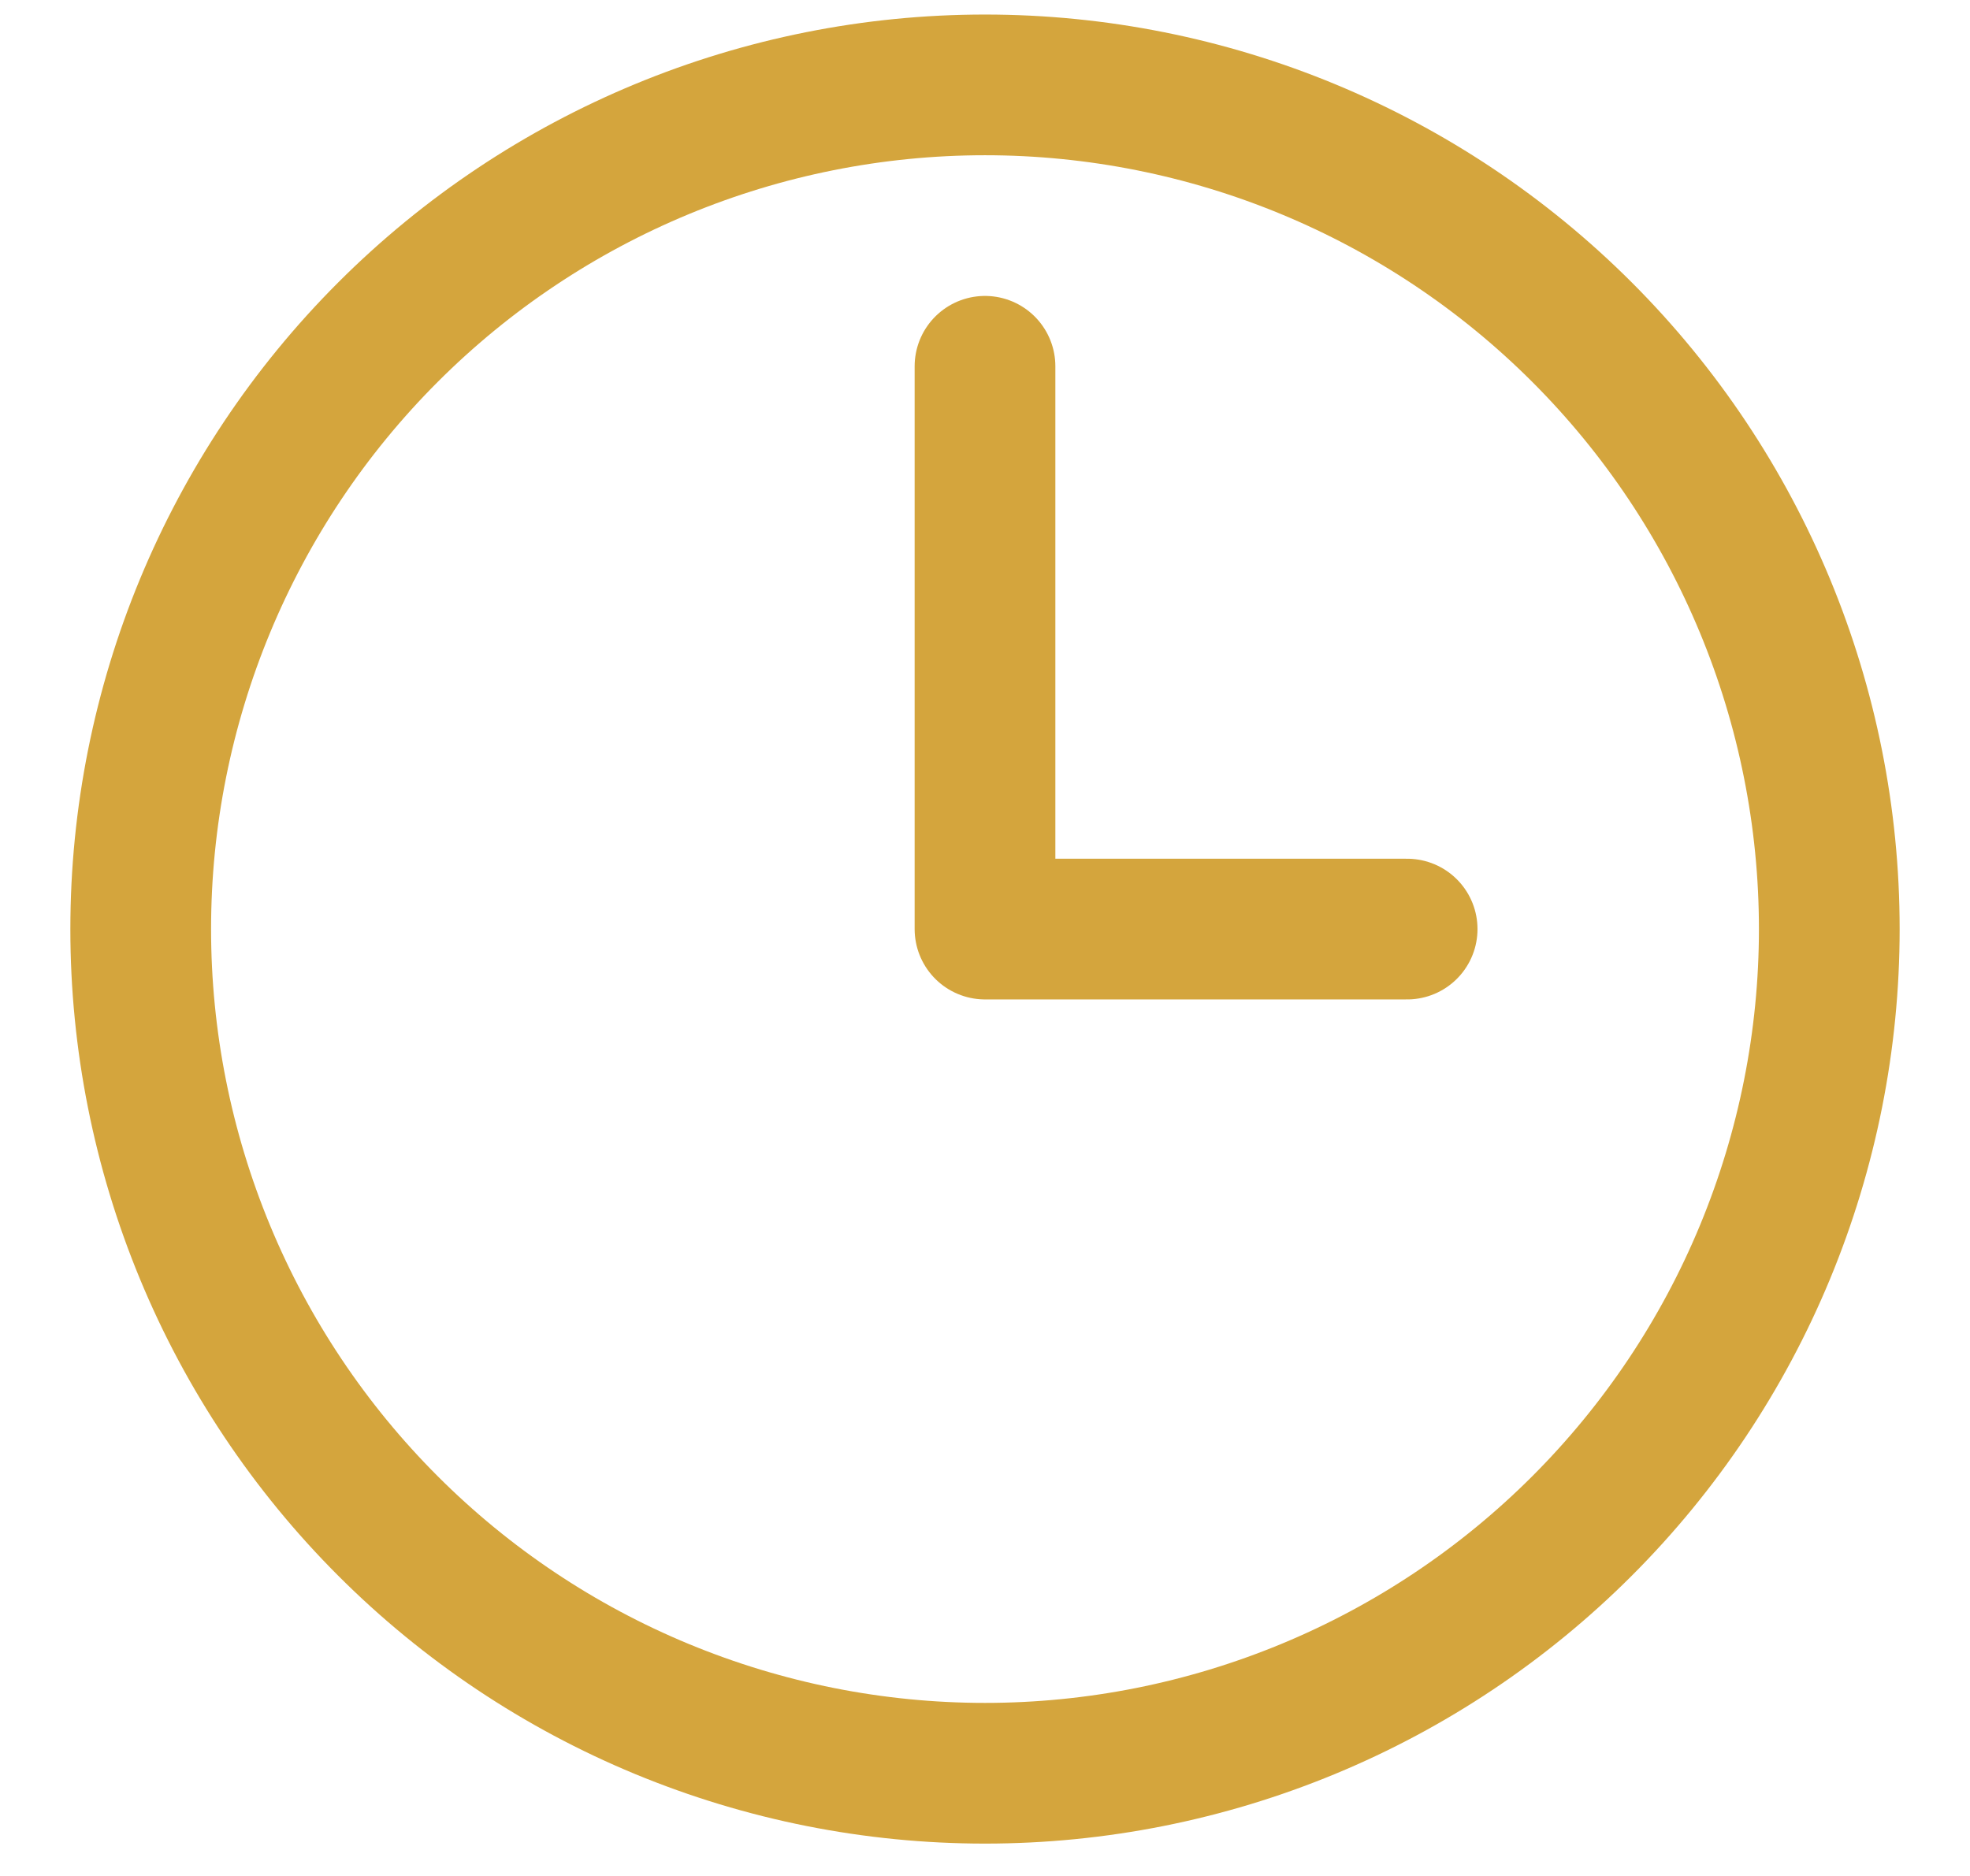 <svg xmlns="http://www.w3.org/2000/svg" width="21" height="20" viewBox="0 0 21 20" fill="none"><path d="M10.5 3.905V9.905H15M19.5 9.905C19.5 11.087 19.267 12.257 18.815 13.349C18.363 14.441 17.7 15.433 16.864 16.269C16.028 17.105 15.036 17.768 13.944 18.22C12.852 18.672 11.682 18.905 10.5 18.905C9.318 18.905 8.148 18.672 7.056 18.22C5.964 17.768 4.972 17.105 4.136 16.269C3.3 15.433 2.637 14.441 2.185 13.349C1.733 12.257 1.5 11.087 1.5 9.905C1.5 7.518 2.448 5.229 4.136 3.541C5.824 1.853 8.113 0.905 10.5 0.905C12.887 0.905 15.176 1.853 16.864 3.541C18.552 5.229 19.5 7.518 19.5 9.905Z" stroke="#D4A53D" stroke-width="1.5" stroke-linecap="round" stroke-linejoin="round"></path></svg>